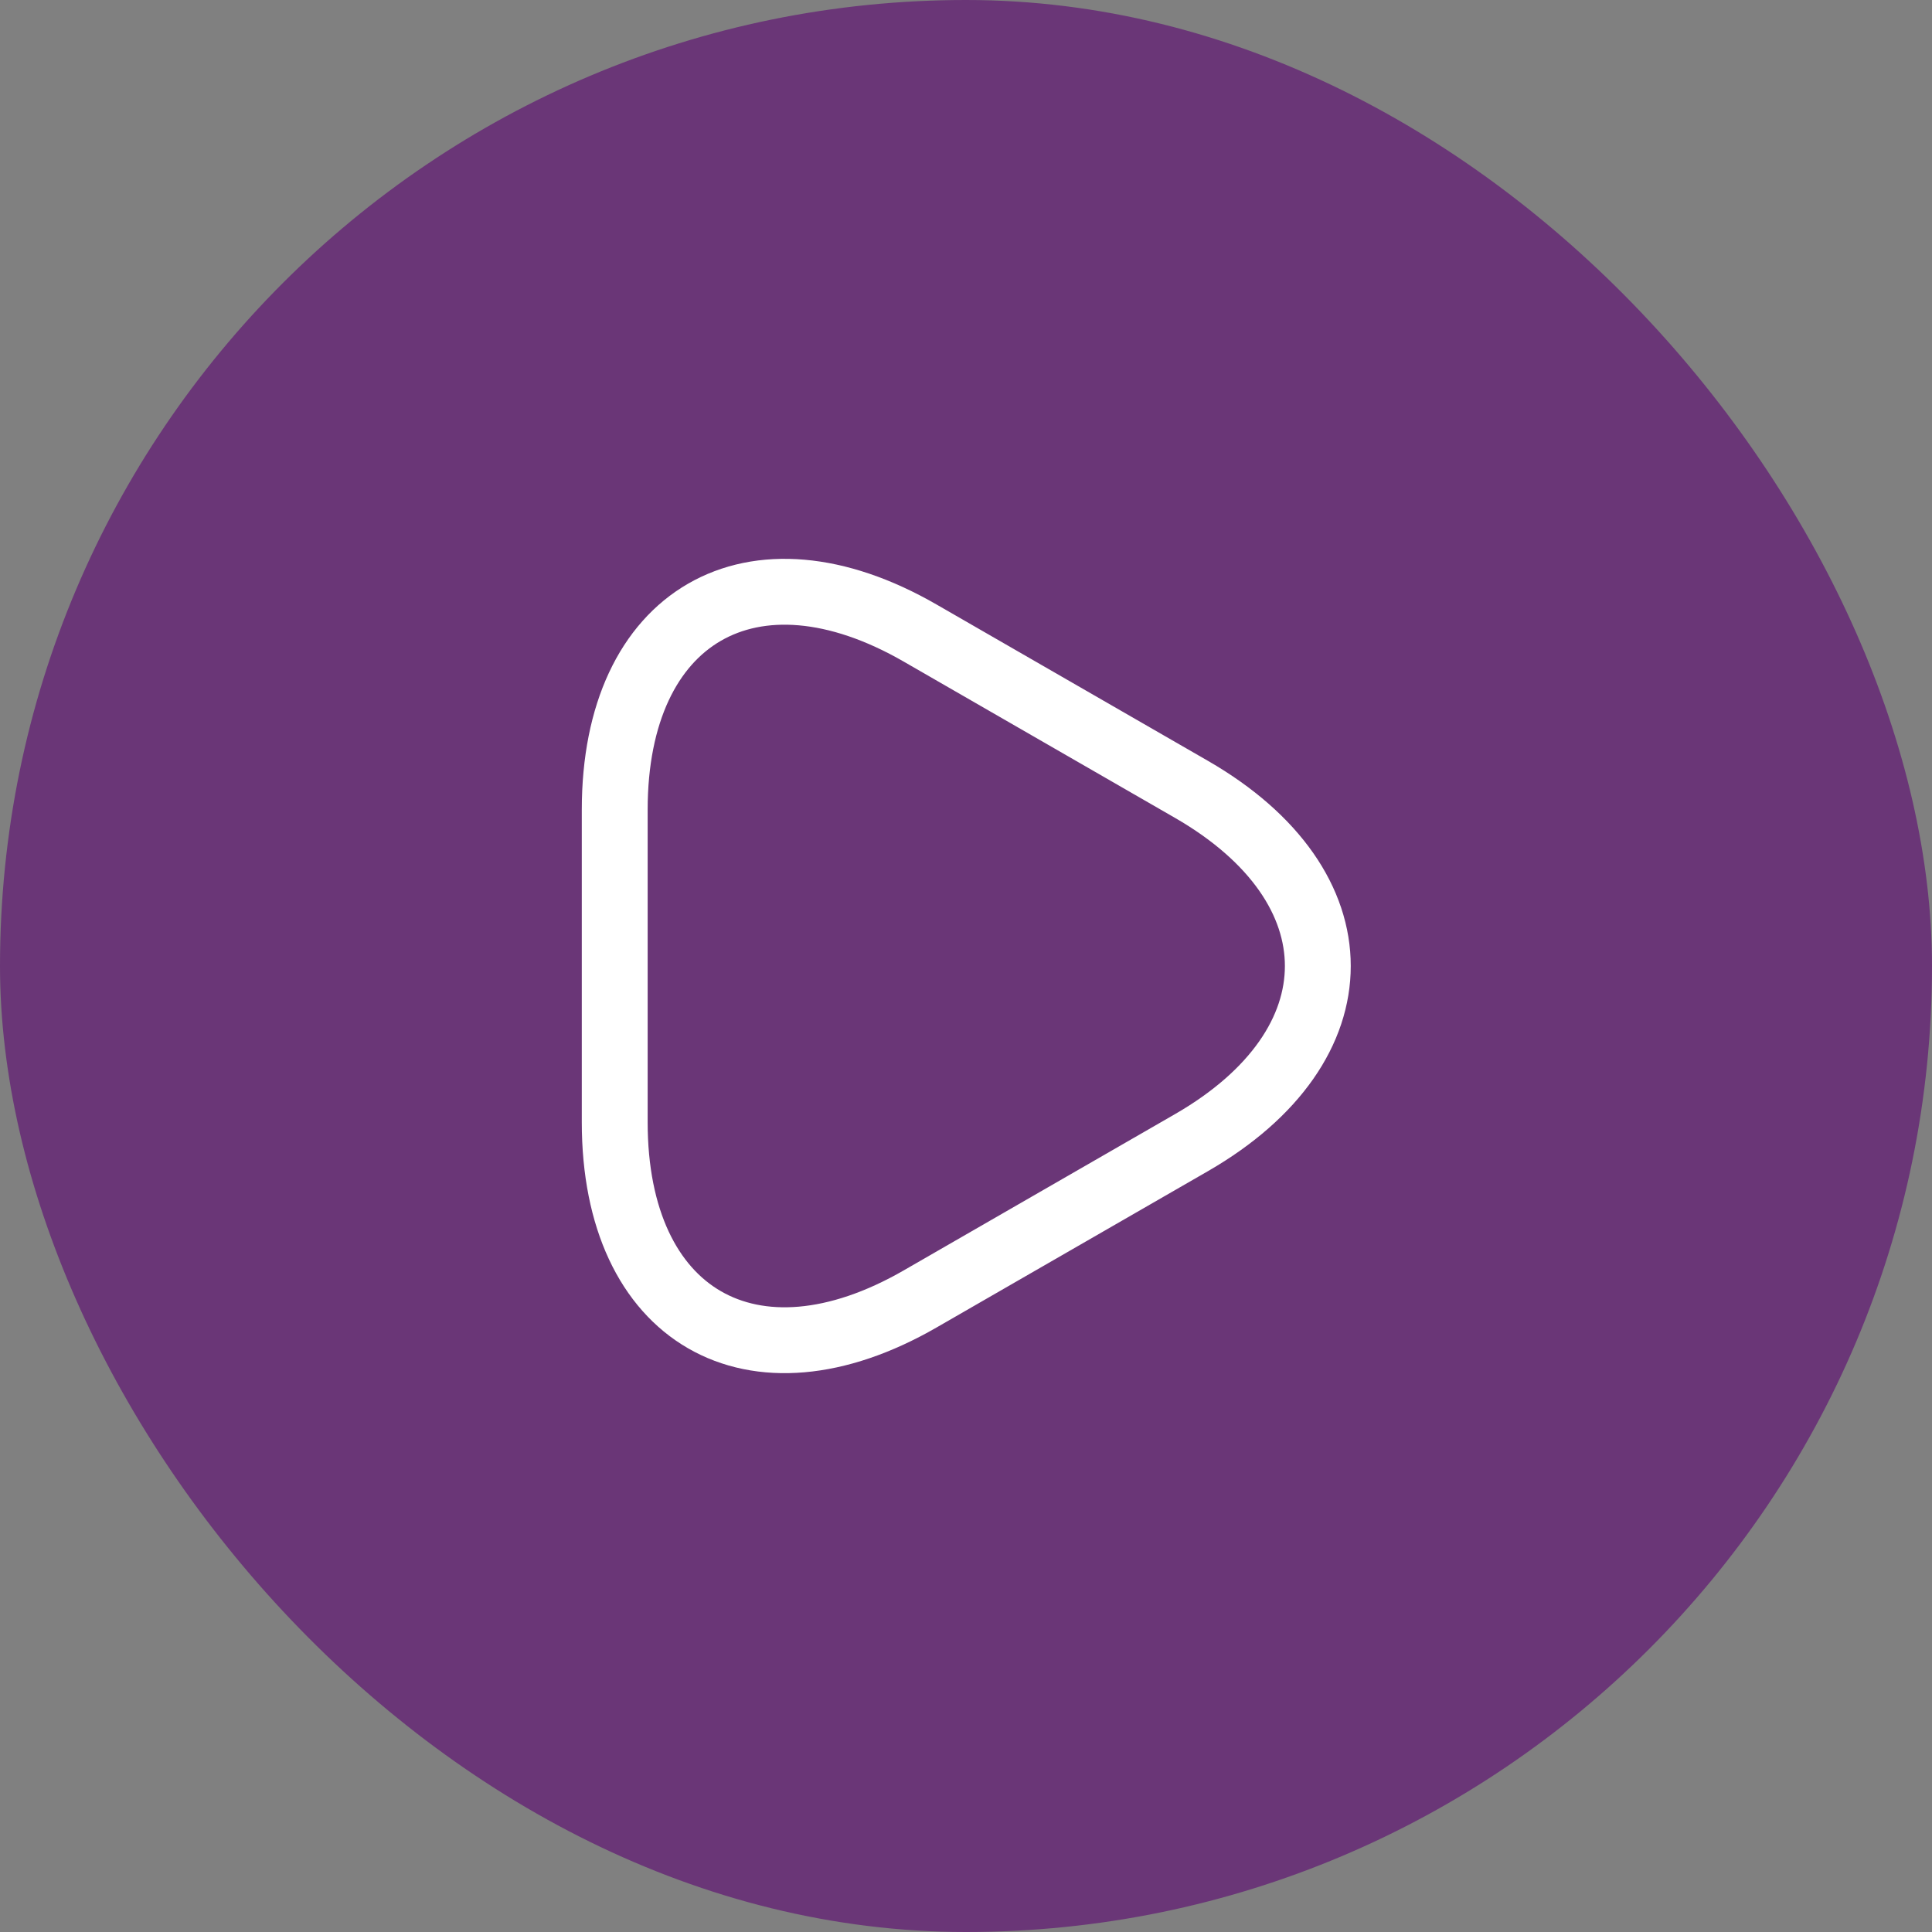 <svg xmlns="http://www.w3.org/2000/svg" width="88" height="88" viewBox="0 0 88 88" fill="none"><rect x="0" y="0" width="88" height="88" fill="#808080" stroke="none"/><rect width="88" height="88" rx="44" fill="#6A3677"></rect><path d="M28 44V36.88C28 28.04 34.26 24.42 41.92 28.84L48.1 32.4L54.28 35.96C61.94 40.38 61.94 47.62 54.28 52.04L48.1 55.6L41.92 59.16C34.26 63.58 28 59.96 28 51.12V44Z" stroke="white" stroke-width="3" stroke-miterlimit="10" stroke-linecap="round" stroke-linejoin="round"></path></svg>